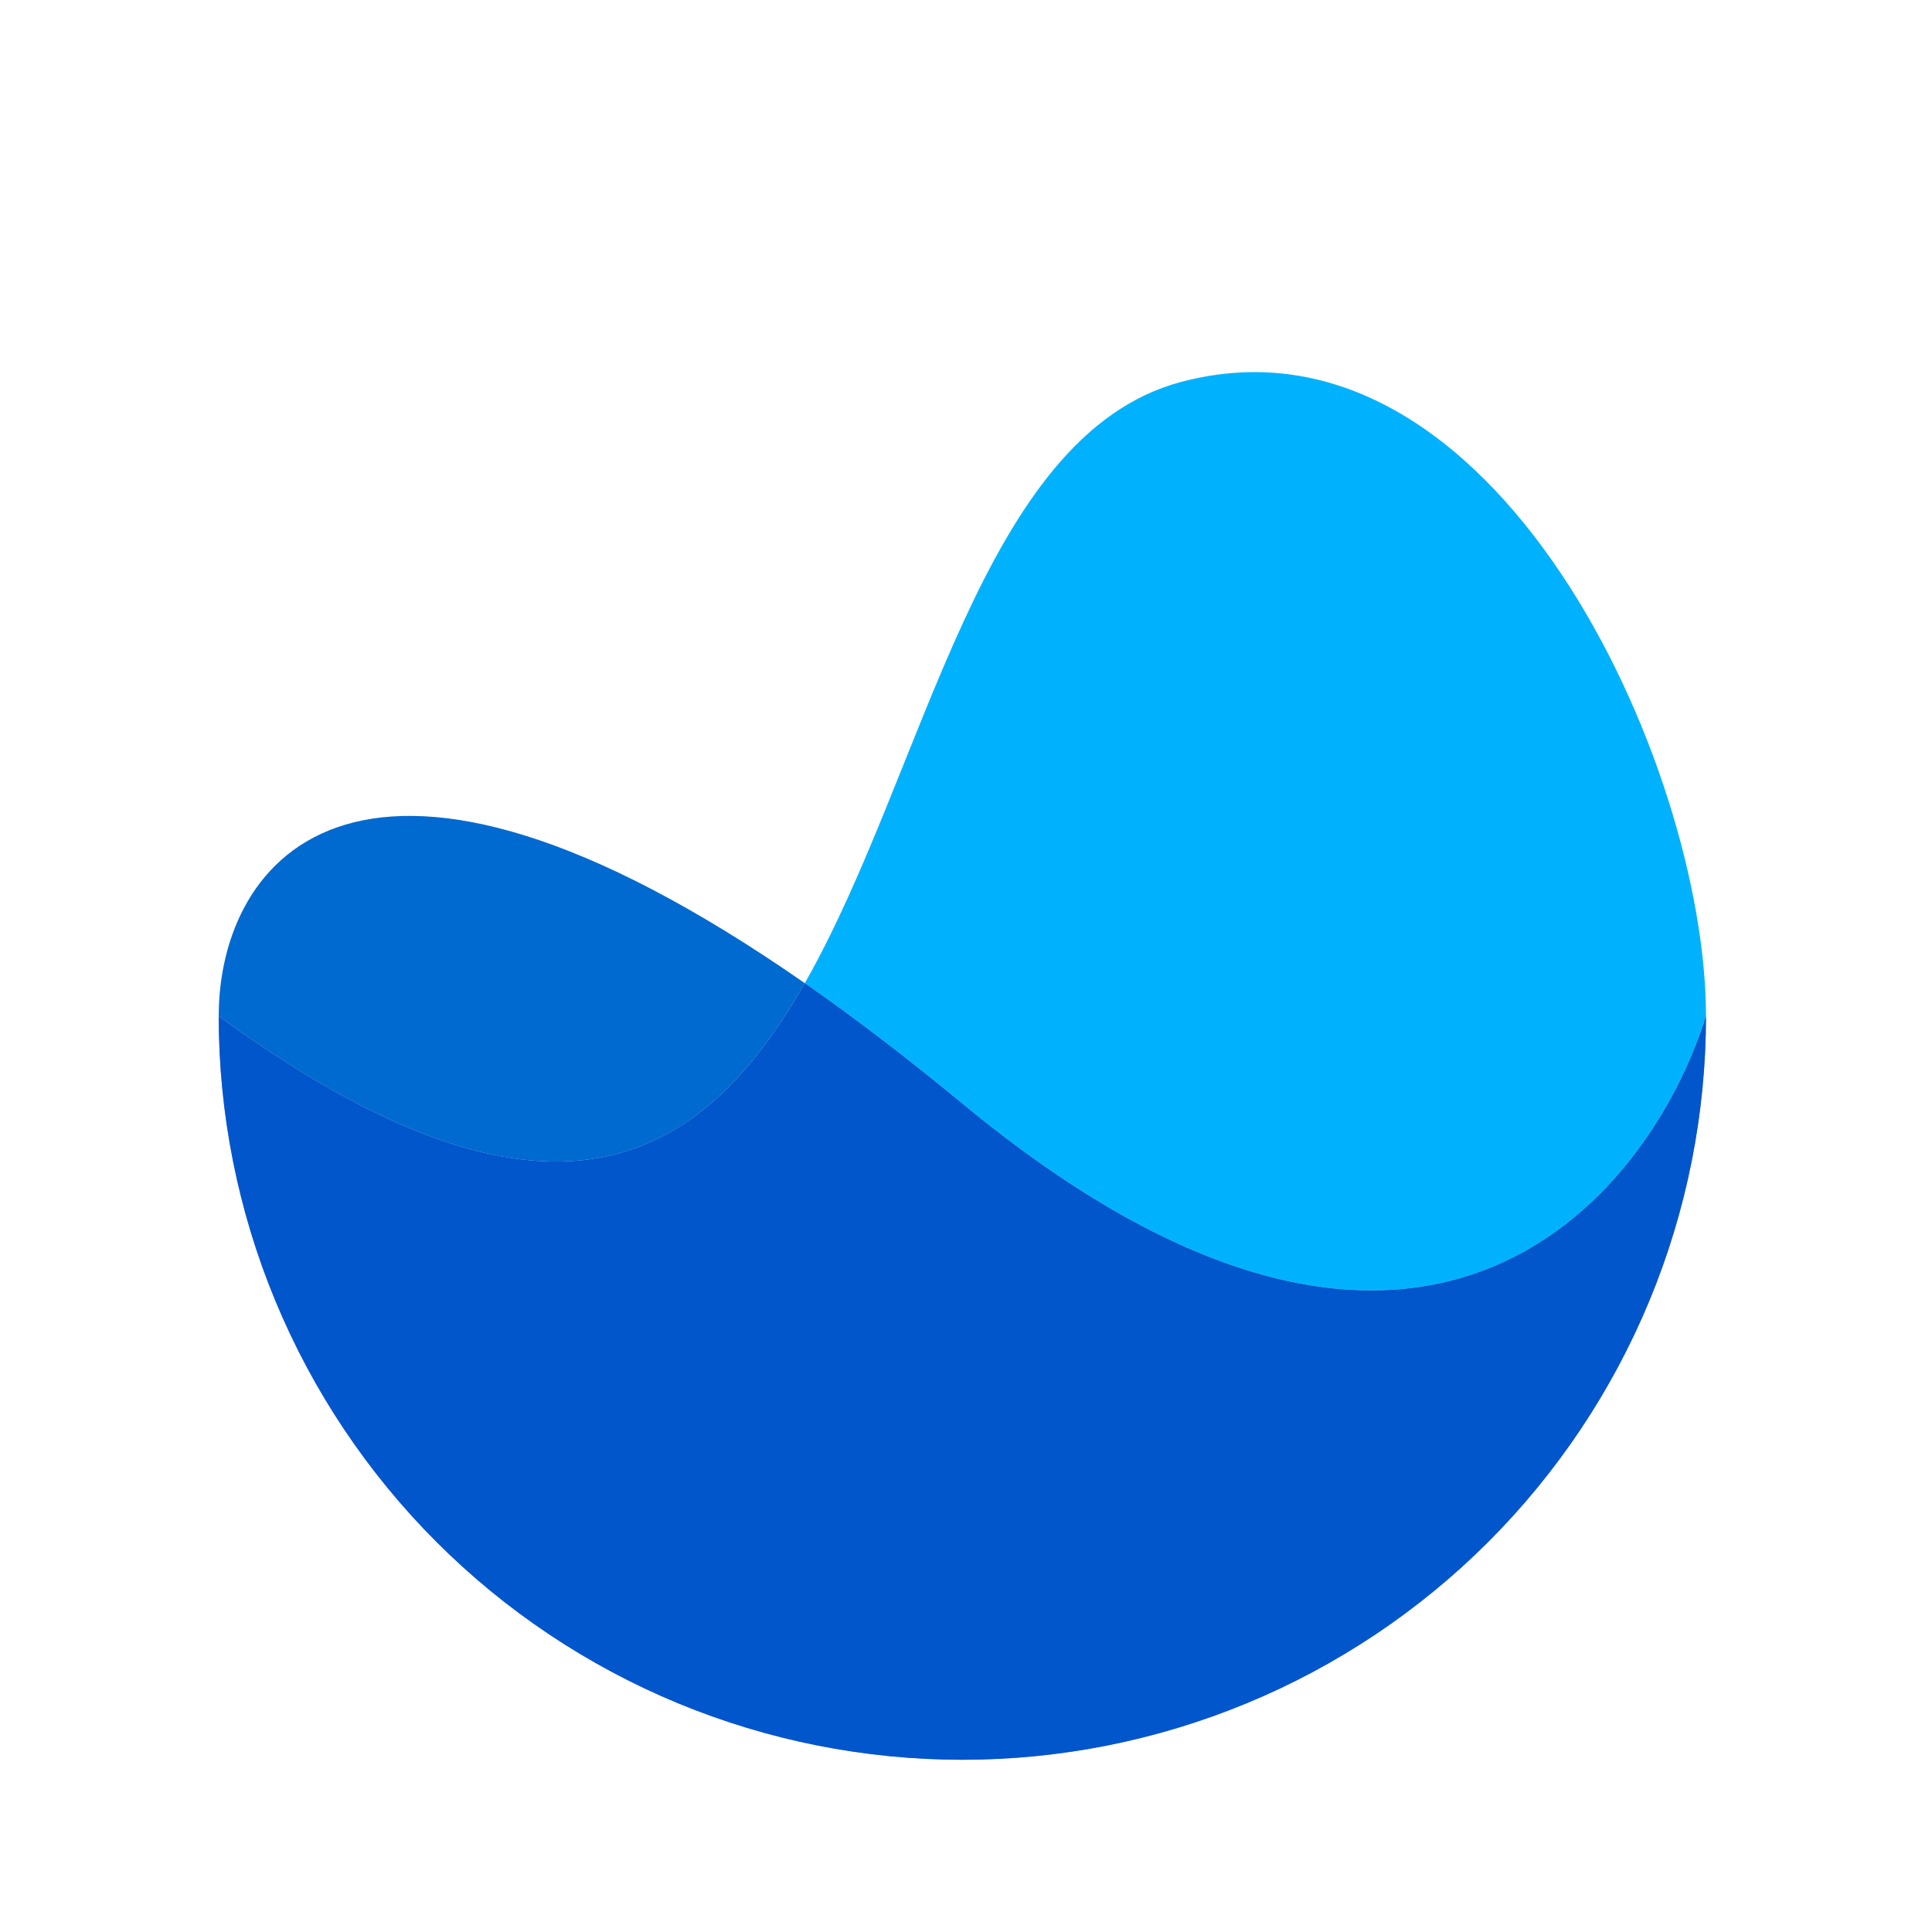 <svg width="48" height="48" viewBox="0 0 48 48" fill="none" xmlns="http://www.w3.org/2000/svg">
<g filter="url(#filter0_d_172_219)">
<path fill-rule="evenodd" clip-rule="evenodd" d="M5.434 23.246C5.434 25.672 5.912 28.075 6.84 30.316C7.769 32.558 9.13 34.594 10.845 36.31C12.561 38.026 14.598 39.386 16.839 40.315C19.081 41.243 21.483 41.721 23.91 41.721C26.336 41.721 28.738 41.243 30.98 40.315C33.221 39.386 35.258 38.026 36.974 36.31C38.689 34.594 40.05 32.558 40.979 30.316C41.907 28.075 42.385 25.672 42.385 23.246C40.936 27.865 35.212 34.766 23.91 25.419C22.511 24.263 21.207 23.271 19.995 22.427C17.435 26.927 13.67 29.246 5.434 23.246Z" fill="#6100FF" fill-opacity="0.5"/>
<path d="M42.385 23.246C42.385 16.997 37.129 5.429 29.35 7.487C24.351 8.81 23.009 17.13 19.995 22.427C21.207 23.271 22.511 24.263 23.91 25.419C35.212 34.766 40.936 27.865 42.385 23.246Z" fill="#00B2FE"/>
<path fill-rule="evenodd" clip-rule="evenodd" d="M5.434 23.246C5.434 25.672 5.912 28.075 6.84 30.316C7.769 32.558 9.13 34.594 10.845 36.31C12.561 38.026 14.598 39.386 16.839 40.315C19.081 41.243 21.483 41.721 23.91 41.721C26.336 41.721 28.738 41.243 30.98 40.315C33.221 39.386 35.258 38.026 36.974 36.31C38.689 34.594 40.05 32.558 40.979 30.316C41.907 28.075 42.385 25.672 42.385 23.246C40.936 27.865 35.212 34.766 23.91 25.419C22.511 24.263 21.207 23.271 19.995 22.427C17.435 26.927 13.67 29.246 5.434 23.246Z" fill="#0056CA"/>
<path d="M19.995 22.427C17.435 26.927 13.67 29.246 5.434 23.246C5.434 19.329 8.963 14.751 19.995 22.427Z" fill="#006AD0"/>
</g>
<defs>
<filter id="filter0_d_172_219" x="3.434" y="7.245" width="40.951" height="38.476" filterUnits="userSpaceOnUse" color-interpolation-filters="sRGB">
<feFlood flood-opacity="0" result="BackgroundImageFix"/>
<feColorMatrix in="SourceAlpha" type="matrix" values="0 0 0 0 0 0 0 0 0 0 0 0 0 0 0 0 0 0 127 0" result="hardAlpha"/>
<feOffset dy="2"/>
<feGaussianBlur stdDeviation="1"/>
<feComposite in2="hardAlpha" operator="out"/>
<feColorMatrix type="matrix" values="0 0 0 0 0 0 0 0 0 0 0 0 0 0 0 0 0 0 0.16 0"/>
<feBlend mode="normal" in2="BackgroundImageFix" result="effect1_dropShadow_172_219"/>
<feBlend mode="normal" in="SourceGraphic" in2="effect1_dropShadow_172_219" result="shape"/>
</filter>
</defs>
</svg>
